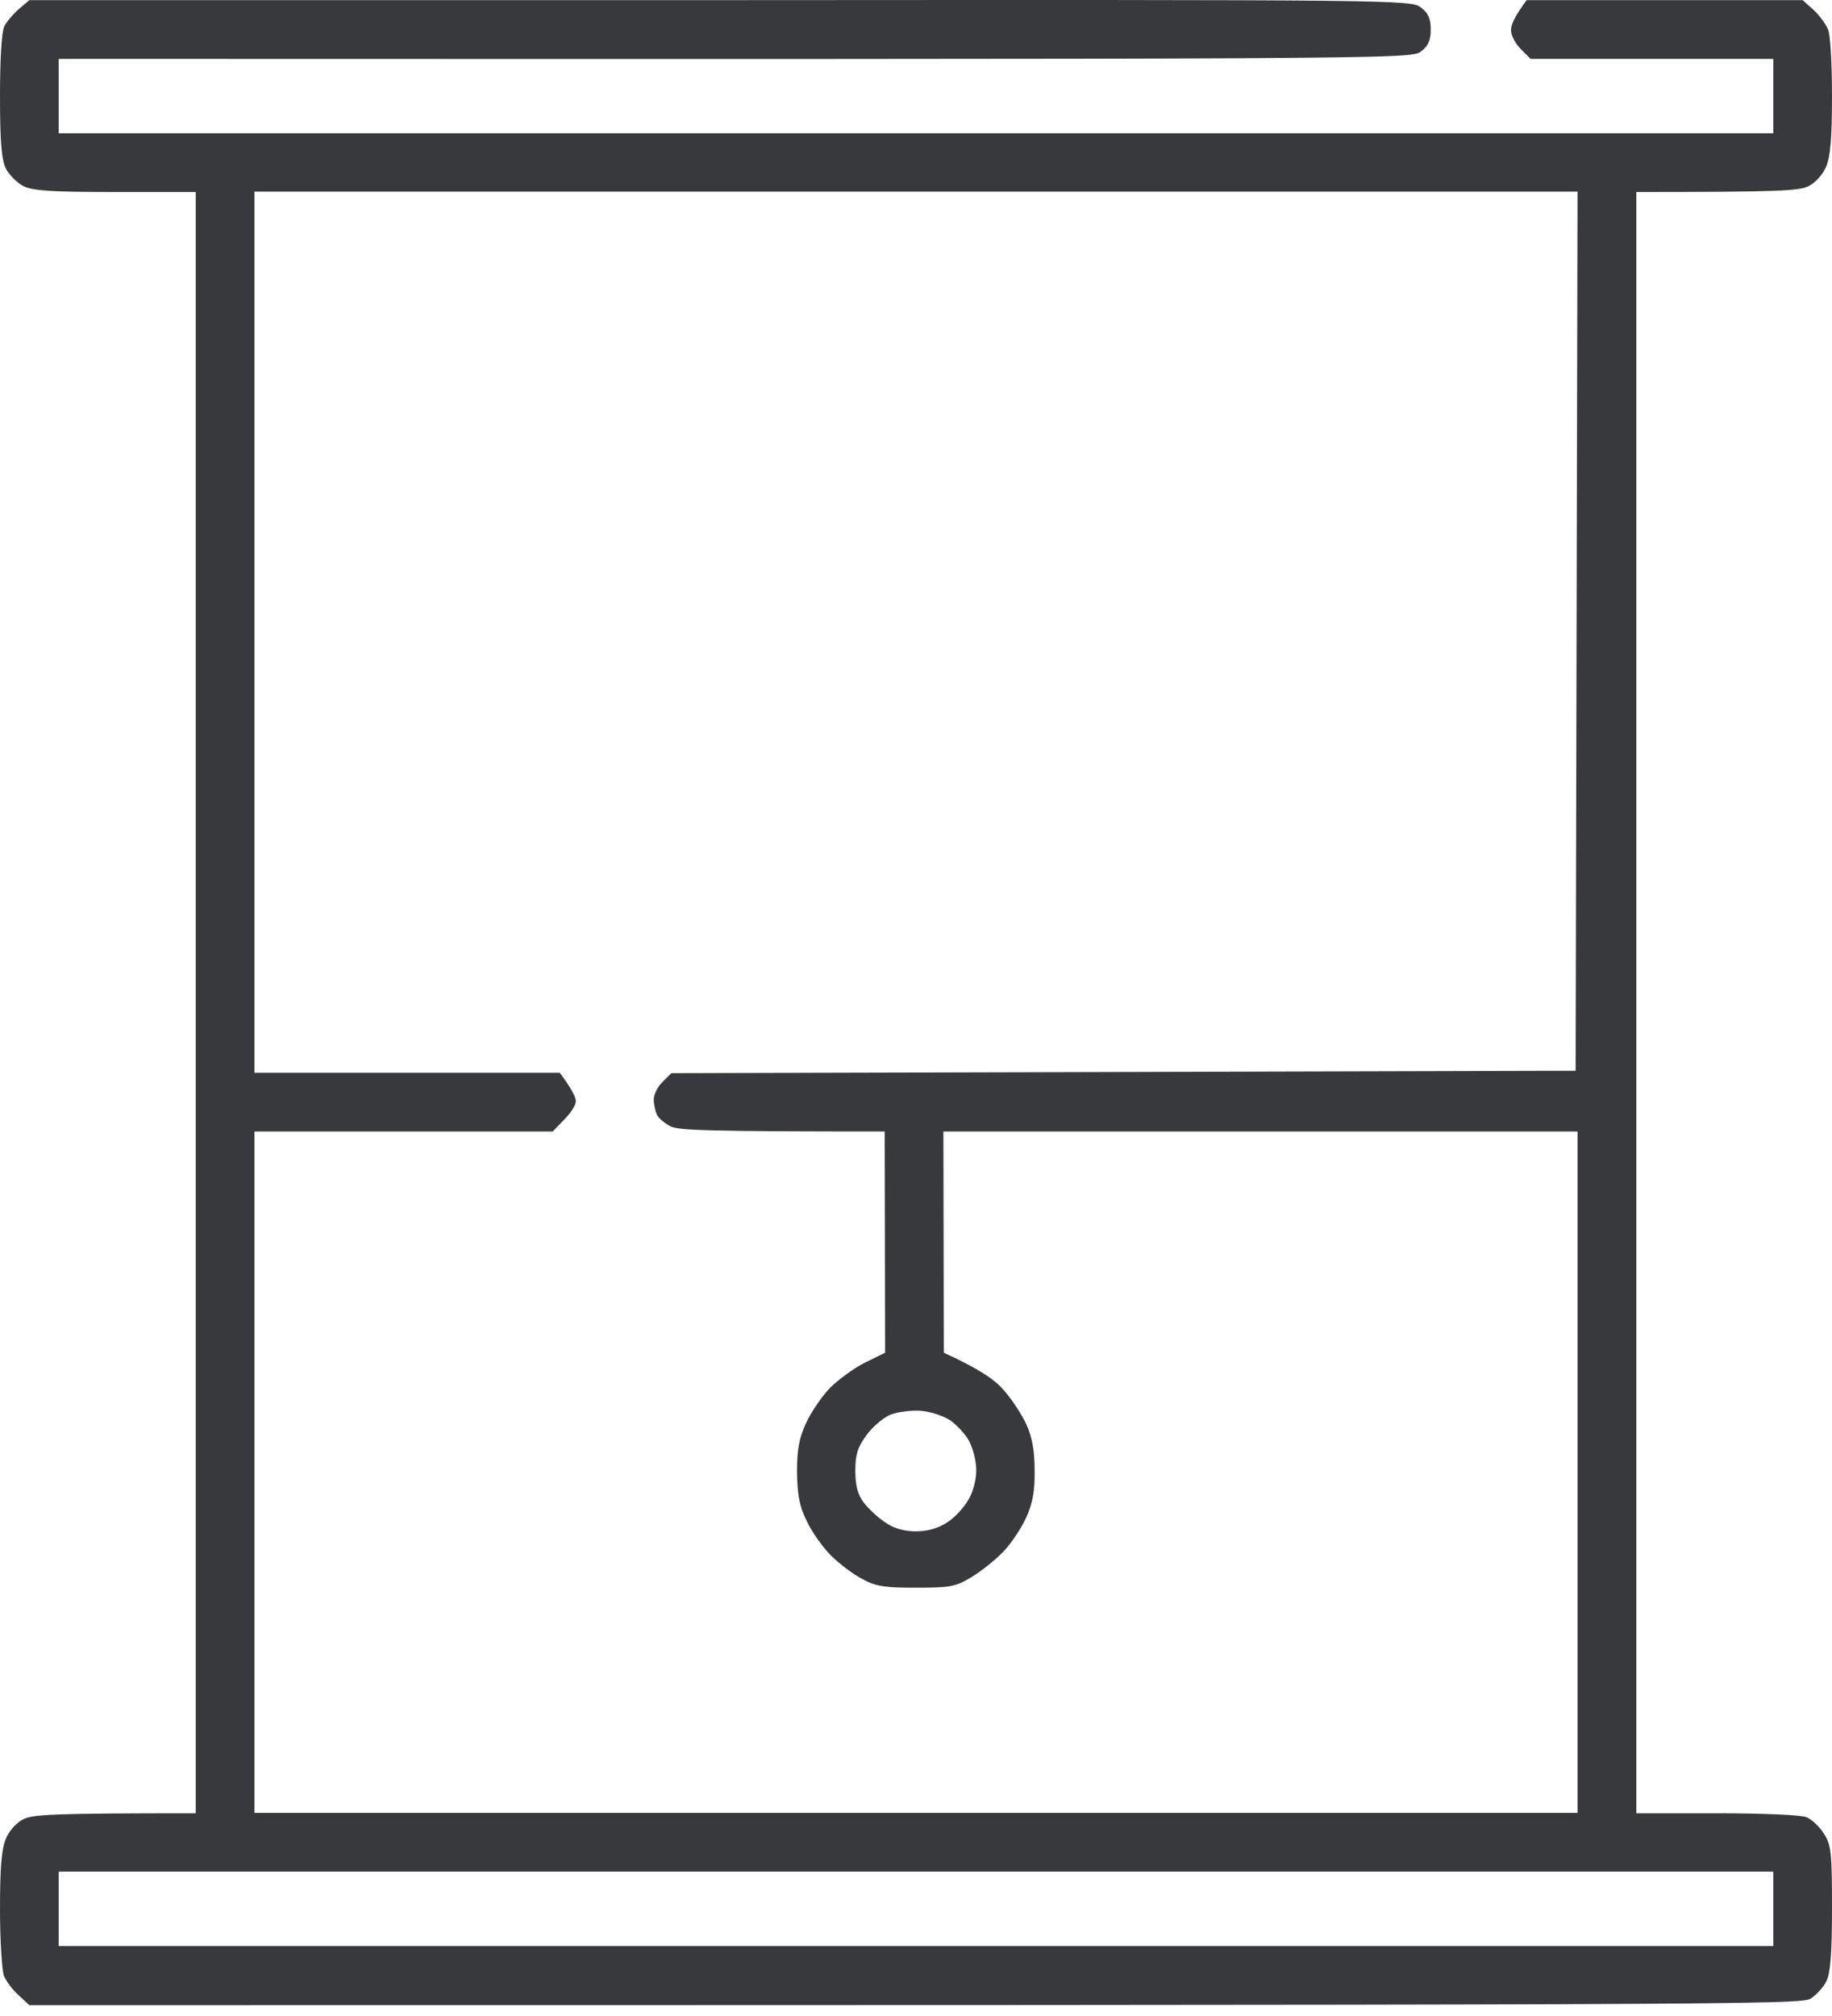 <svg width="40" height="44" viewBox="0 0 40 44" fill="none" xmlns="http://www.w3.org/2000/svg">
<path fill-rule="evenodd" clip-rule="evenodd" d="M0.641 0.003H15.726C30.564 -0.006 30.812 -0.006 31.026 0.165C31.188 0.285 31.239 0.413 31.239 0.644C31.239 0.875 31.188 1.003 31.026 1.123C30.812 1.293 30.573 1.293 1.282 1.285V2.909H38.718V1.285H33.419L33.205 1.071C33.086 0.952 32.992 0.772 32.992 0.67C32.983 0.558 33.06 0.37 33.333 0.003H39.359L39.598 0.217C39.727 0.336 39.863 0.524 39.914 0.644C39.966 0.764 40 1.413 40 2.097C40 3.011 39.966 3.413 39.872 3.635C39.803 3.806 39.633 3.994 39.487 4.063C39.282 4.165 38.863 4.191 35.727 4.191V39.575H37.479C38.444 39.575 39.325 39.61 39.444 39.661C39.564 39.712 39.735 39.875 39.829 40.029C39.983 40.268 40 40.456 40 41.652C40 42.618 39.966 43.063 39.88 43.234C39.821 43.362 39.667 43.533 39.538 43.618C39.325 43.755 38.256 43.764 0.641 43.764L0.41 43.55C0.274 43.43 0.137 43.242 0.085 43.123C0.043 43.003 0 42.353 0 41.669C0 40.755 0.034 40.353 0.128 40.131C0.197 39.96 0.368 39.772 0.513 39.704C0.718 39.601 1.137 39.575 4.274 39.575V4.191H2.521C1.137 4.191 0.718 4.165 0.513 4.063C0.376 3.994 0.197 3.815 0.128 3.678C0.034 3.481 0 3.105 0 2.097C0 1.311 0.034 0.695 0.094 0.575C0.145 0.473 0.291 0.302 0.41 0.199L0.641 0.003ZM5.556 23.413H12.222C12.496 23.781 12.573 23.952 12.573 24.037C12.573 24.122 12.453 24.302 12.316 24.439L12.068 24.695H5.556V39.567H34.444V24.695H20.598L20.607 29.524C21.359 29.866 21.709 30.105 21.897 30.319C22.077 30.516 22.308 30.866 22.41 31.088C22.538 31.37 22.59 31.669 22.59 32.088C22.598 32.533 22.547 32.806 22.41 33.114C22.299 33.353 22.077 33.695 21.897 33.875C21.727 34.054 21.41 34.302 21.197 34.43C20.855 34.635 20.727 34.652 20 34.652C19.325 34.652 19.128 34.627 18.829 34.464C18.633 34.362 18.325 34.131 18.145 33.952C17.966 33.772 17.727 33.439 17.615 33.199C17.453 32.875 17.41 32.627 17.402 32.131C17.402 31.644 17.444 31.396 17.598 31.063C17.701 30.832 17.94 30.482 18.12 30.293C18.308 30.105 18.65 29.858 18.889 29.738L19.325 29.524L19.316 24.695C15.402 24.695 14.82 24.669 14.641 24.584C14.513 24.516 14.376 24.404 14.342 24.328C14.308 24.251 14.274 24.097 14.274 23.994C14.274 23.892 14.359 23.712 14.47 23.61L14.658 23.422L34.402 23.37L34.444 4.182H5.556V23.413ZM18.915 31.328C18.727 31.584 18.675 31.746 18.675 32.097C18.675 32.422 18.727 32.618 18.855 32.789C18.957 32.926 19.171 33.123 19.325 33.225C19.521 33.362 19.744 33.422 20 33.422C20.256 33.422 20.484 33.356 20.684 33.225C20.846 33.123 21.051 32.9 21.145 32.729C21.248 32.567 21.316 32.285 21.316 32.088C21.316 31.9 21.248 31.627 21.171 31.473C21.094 31.319 20.906 31.114 20.752 31.003C20.598 30.9 20.308 30.806 20.085 30.789C19.88 30.781 19.581 30.815 19.427 30.883C19.273 30.952 19.043 31.148 18.915 31.328ZM1.282 42.473H38.718V40.849H1.282V42.473Z" fill="#38393C"/>
</svg>

